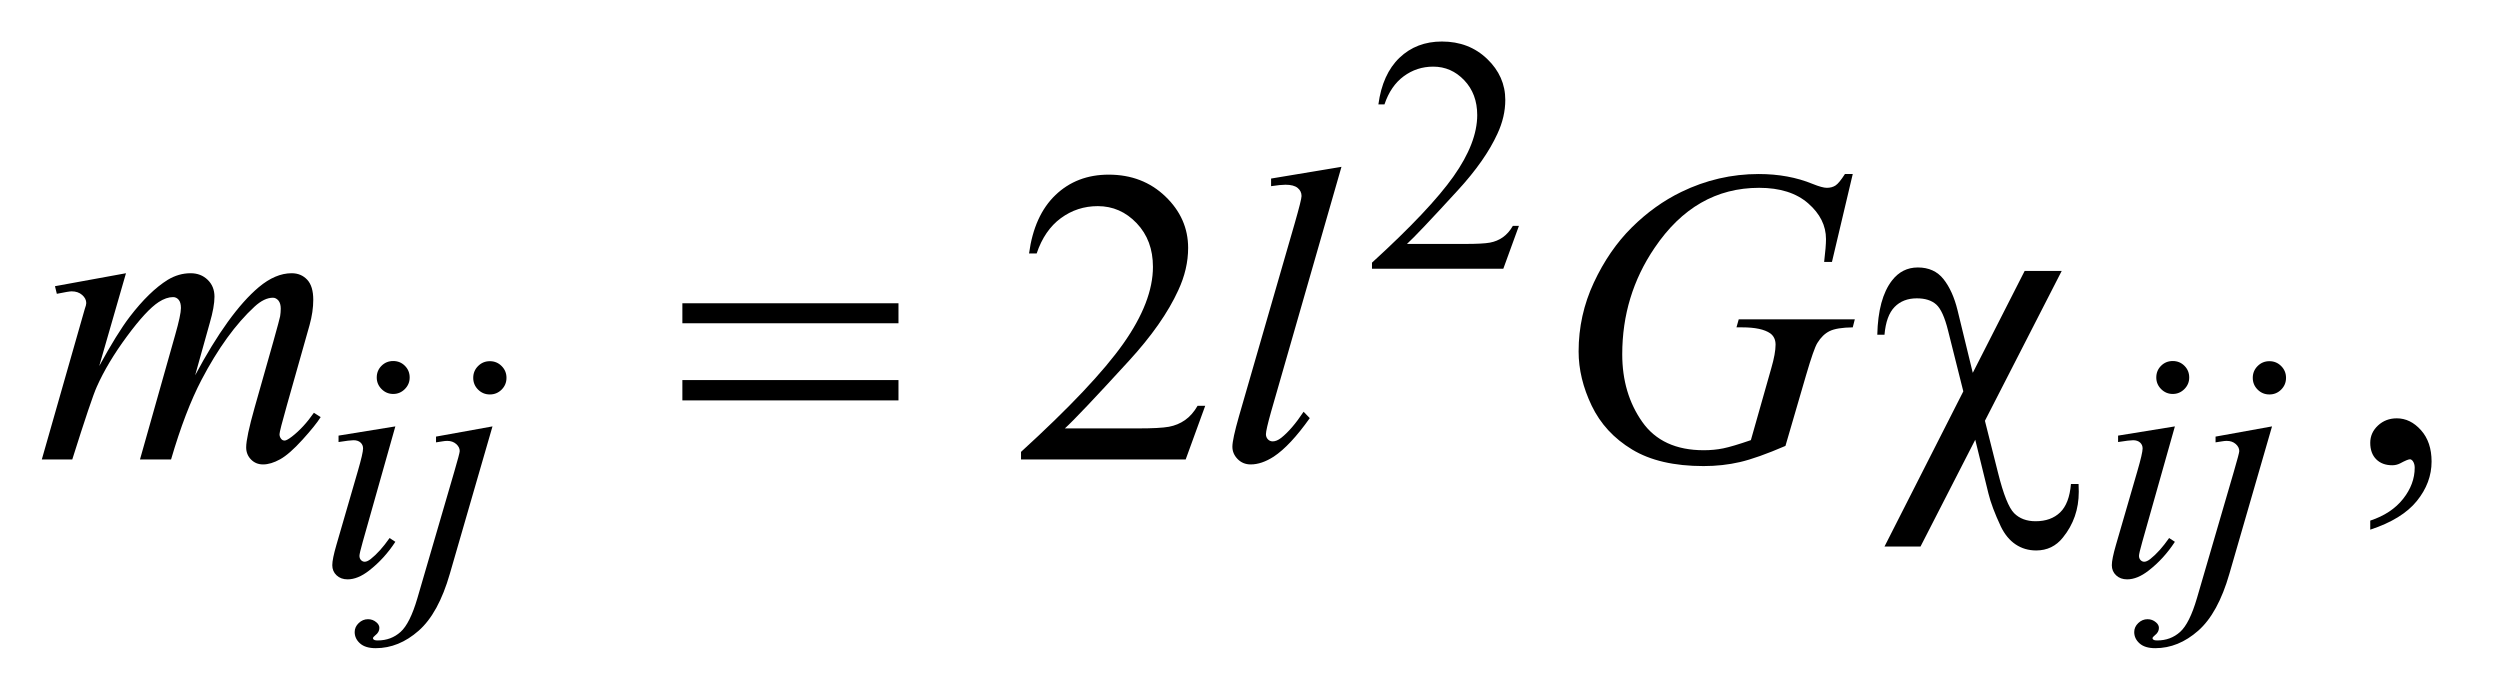 <?xml version="1.0" encoding="UTF-8"?>
<!DOCTYPE svg PUBLIC '-//W3C//DTD SVG 1.0//EN'
          'http://www.w3.org/TR/2001/REC-SVG-20010904/DTD/svg10.dtd'>
<svg stroke-dasharray="none" shape-rendering="auto" xmlns="http://www.w3.org/2000/svg" font-family="'Dialog'" text-rendering="auto" width="93" fill-opacity="1" color-interpolation="auto" color-rendering="auto" preserveAspectRatio="xMidYMid meet" font-size="12px" viewBox="0 0 93 26" fill="black" xmlns:xlink="http://www.w3.org/1999/xlink" stroke="black" image-rendering="auto" stroke-miterlimit="10" stroke-linecap="square" stroke-linejoin="miter" font-style="normal" stroke-width="1" height="26" stroke-dashoffset="0" font-weight="normal" stroke-opacity="1"
><!--Generated by the Batik Graphics2D SVG Generator--><defs id="genericDefs"
  /><g
  ><defs id="defs1"
    ><clipPath clipPathUnits="userSpaceOnUse" id="clipPath1"
      ><path d="M1.018 2.089 L59.805 2.089 L59.805 18.449 L1.018 18.449 L1.018 2.089 Z"
      /></clipPath
      ><clipPath clipPathUnits="userSpaceOnUse" id="clipPath2"
      ><path d="M32.52 66.949 L32.52 591.301 L1910.699 591.301 L1910.699 66.949 Z"
      /></clipPath
    ></defs
    ><g transform="scale(1.576,1.576) translate(-1.018,-2.089) matrix(0.031,0,0,0.031,0,0)"
    ><path d="M1189.375 239.375 L1177.5 272 L1077.5 272 L1077.5 267.375 Q1121.625 227.125 1139.625 201.625 Q1157.625 176.125 1157.625 155 Q1157.625 138.875 1147.75 128.5 Q1137.875 118.125 1124.125 118.125 Q1111.625 118.125 1101.688 125.438 Q1091.75 132.75 1087 146.875 L1082.375 146.875 Q1085.5 123.75 1098.438 111.375 Q1111.375 99 1130.75 99 Q1151.375 99 1165.188 112.25 Q1179 125.5 1179 143.5 Q1179 156.375 1173 169.25 Q1163.75 189.5 1143 212.125 Q1111.875 246.125 1104.125 253.125 L1148.375 253.125 Q1161.875 253.125 1167.312 252.125 Q1172.75 251.125 1177.125 248.062 Q1181.5 245 1184.75 239.375 L1189.375 239.375 Z" stroke="none" clip-path="url(#clipPath2)"
    /></g
    ><g transform="matrix(0.049,0,0,0.049,-1.604,-3.291)"
    ><path d="M947.719 375.219 L932.875 416 L807.875 416 L807.875 410.219 Q863.031 359.906 885.531 328.031 Q908.031 296.156 908.031 269.75 Q908.031 249.594 895.688 236.625 Q883.344 223.656 866.156 223.656 Q850.531 223.656 838.109 232.797 Q825.688 241.938 819.75 259.594 L813.969 259.594 Q817.875 230.688 834.047 215.219 Q850.219 199.75 874.438 199.75 Q900.219 199.75 917.484 216.312 Q934.75 232.875 934.75 255.375 Q934.75 271.469 927.25 287.562 Q915.688 312.875 889.75 341.156 Q850.844 383.656 841.156 392.406 L896.469 392.406 Q913.344 392.406 920.141 391.156 Q926.938 389.906 932.406 386.078 Q937.875 382.25 941.938 375.219 L947.719 375.219 ZM1832.188 469.281 L1832.188 462.406 Q1848.281 457.094 1857.109 445.922 Q1865.938 434.75 1865.938 422.25 Q1865.938 419.281 1864.531 417.25 Q1863.438 415.844 1862.344 415.844 Q1860.625 415.844 1854.844 418.969 Q1852.031 420.375 1848.906 420.375 Q1841.25 420.375 1836.719 415.844 Q1832.188 411.312 1832.188 403.344 Q1832.188 395.688 1838.047 390.219 Q1843.906 384.75 1852.344 384.75 Q1862.656 384.75 1870.703 393.734 Q1878.75 402.719 1878.75 417.562 Q1878.75 433.656 1867.578 447.484 Q1856.406 461.312 1832.188 469.281 Z" stroke="none" clip-path="url(#clipPath2)"
    /></g
    ><g transform="matrix(0.049,0,0,0.049,-1.604,-3.291)"
    ><path d="M331.25 341.25 Q336.5 341.25 340.125 344.875 Q343.75 348.5 343.75 353.75 Q343.75 358.875 340.062 362.562 Q336.375 366.25 331.25 366.25 Q326.125 366.25 322.438 362.562 Q318.75 358.875 318.75 353.75 Q318.75 348.5 322.375 344.875 Q326 341.25 331.25 341.25 ZM332.875 390.875 L308.125 478.5 Q305.625 487.375 305.625 489.125 Q305.625 491.125 306.812 492.375 Q308 493.625 309.625 493.625 Q311.5 493.625 314.125 491.625 Q321.25 486 328.5 475.625 L332.875 478.5 Q324.375 491.5 312.875 500.375 Q304.375 507 296.625 507 Q291.5 507 288.25 503.938 Q285 500.875 285 496.25 Q285 491.625 288.125 480.875 L304.375 424.875 Q308.375 411.125 308.375 407.625 Q308.375 404.875 306.438 403.125 Q304.5 401.375 301.125 401.375 Q298.375 401.375 289.75 402.75 L289.75 397.875 L332.875 390.875 ZM404.625 341.375 Q409.875 341.375 413.562 345.062 Q417.25 348.75 417.25 354 Q417.25 359.25 413.562 362.938 Q409.875 366.625 404.625 366.625 Q399.375 366.625 395.688 362.938 Q392 359.25 392 354 Q392 348.75 395.688 345.062 Q399.375 341.375 404.625 341.375 ZM406.625 390.875 L374.25 502.75 Q365.625 532.75 350.562 546 Q335.5 559.25 318 559.25 Q310.125 559.25 306.062 555.625 Q302 552 302 547 Q302 543.125 305.062 540.188 Q308.125 537.25 312.125 537.25 Q315.75 537.25 318.5 539.625 Q320.75 541.5 320.75 543.875 Q320.75 547.125 317.625 549.5 Q315.875 550.875 315.875 551.75 L316.125 552.375 Q316.5 552.875 317.25 553.125 Q318 553.375 319.5 553.375 Q329.625 553.375 336.812 546.938 Q344 540.5 349.625 521.25 L377.625 425.25 Q381.75 411.125 381.75 409.625 Q381.75 406.625 379.062 404.25 Q376.375 401.875 372.25 401.875 Q370.625 401.875 368.5 402.25 Q366.875 402.5 363.75 403 L363.75 398.625 L406.625 390.875 ZM1682.25 341.25 Q1687.5 341.25 1691.125 344.875 Q1694.75 348.5 1694.75 353.75 Q1694.75 358.875 1691.062 362.562 Q1687.375 366.25 1682.25 366.25 Q1677.125 366.25 1673.438 362.562 Q1669.75 358.875 1669.75 353.75 Q1669.75 348.5 1673.375 344.875 Q1677 341.25 1682.25 341.25 ZM1683.875 390.875 L1659.125 478.5 Q1656.625 487.375 1656.625 489.125 Q1656.625 491.125 1657.812 492.375 Q1659 493.625 1660.625 493.625 Q1662.5 493.625 1665.125 491.625 Q1672.25 486 1679.5 475.625 L1683.875 478.5 Q1675.375 491.5 1663.875 500.375 Q1655.375 507 1647.625 507 Q1642.5 507 1639.25 503.938 Q1636 500.875 1636 496.25 Q1636 491.625 1639.125 480.875 L1655.375 424.875 Q1659.375 411.125 1659.375 407.625 Q1659.375 404.875 1657.438 403.125 Q1655.5 401.375 1652.125 401.375 Q1649.375 401.375 1640.75 402.75 L1640.75 397.875 L1683.875 390.875 ZM1755.625 341.375 Q1760.875 341.375 1764.562 345.062 Q1768.25 348.75 1768.25 354 Q1768.25 359.25 1764.562 362.938 Q1760.875 366.625 1755.625 366.625 Q1750.375 366.625 1746.688 362.938 Q1743 359.25 1743 354 Q1743 348.75 1746.688 345.062 Q1750.375 341.375 1755.625 341.375 ZM1757.625 390.875 L1725.25 502.75 Q1716.625 532.75 1701.562 546 Q1686.5 559.25 1669 559.25 Q1661.125 559.25 1657.062 555.625 Q1653 552 1653 547 Q1653 543.125 1656.062 540.188 Q1659.125 537.25 1663.125 537.25 Q1666.75 537.25 1669.5 539.625 Q1671.75 541.5 1671.75 543.875 Q1671.75 547.125 1668.625 549.5 Q1666.875 550.875 1666.875 551.75 L1667.125 552.375 Q1667.5 552.875 1668.25 553.125 Q1669 553.375 1670.5 553.375 Q1680.625 553.375 1687.812 546.938 Q1695 540.5 1700.625 521.25 L1728.625 425.25 Q1732.75 411.125 1732.75 409.625 Q1732.75 406.625 1730.062 404.25 Q1727.375 401.875 1723.25 401.875 Q1721.625 401.875 1719.5 402.25 Q1717.875 402.5 1714.75 403 L1714.75 398.625 L1757.625 390.875 Z" stroke="none" clip-path="url(#clipPath2)"
    /></g
    ><g transform="matrix(0.049,0,0,0.049,-1.604,-3.291)"
    ><path d="M128.375 274.594 L108.062 345.062 Q121.656 320.219 131.188 307.719 Q146.031 288.344 160.094 279.594 Q168.375 274.594 177.438 274.594 Q185.25 274.594 190.406 279.594 Q195.562 284.594 195.562 292.406 Q195.562 300.062 191.969 312.406 L180.875 352.094 Q206.344 304.438 229.156 285.219 Q241.812 274.594 254.156 274.594 Q261.344 274.594 265.953 279.516 Q270.562 284.438 270.562 294.75 Q270.562 303.812 267.75 313.969 L250.562 374.75 Q244.938 394.594 244.938 396.781 Q244.938 398.969 246.344 400.531 Q247.281 401.625 248.844 401.625 Q250.406 401.625 254.312 398.656 Q263.219 391.781 271.031 380.531 L276.188 383.812 Q272.281 390.062 262.359 401 Q252.438 411.938 245.406 415.844 Q238.375 419.75 232.438 419.75 Q226.969 419.75 223.297 416 Q219.625 412.25 219.625 406.781 Q219.625 399.281 226.031 376.625 L240.25 326.469 Q245.094 309.125 245.406 307.25 Q245.875 304.281 245.875 301.469 Q245.875 297.562 244.156 295.375 Q242.281 293.188 239.938 293.188 Q233.375 293.188 226.031 299.906 Q204.469 319.75 185.719 355.531 Q173.375 379.125 162.594 416 L139 416 L165.719 321.469 Q170.094 306.156 170.094 301 Q170.094 296.781 168.375 294.75 Q166.656 292.719 164.156 292.719 Q159 292.719 153.219 296.469 Q143.844 302.562 129.078 322.562 Q114.312 342.562 106.188 360.844 Q102.281 369.438 87.594 416 L64.469 416 L93.375 314.75 L97.125 301.625 Q98.219 298.656 98.219 297.25 Q98.219 293.812 95.094 291.078 Q91.969 288.344 87.125 288.344 Q85.094 288.344 75.875 290.219 L74.469 284.438 L128.375 274.594 ZM1051.156 193.812 L997.719 379.75 Q993.812 393.656 993.812 396.781 Q993.812 399.125 995.297 400.688 Q996.781 402.25 998.969 402.25 Q1001.938 402.25 1005.375 399.594 Q1013.5 393.188 1022.406 379.75 L1027.094 384.594 Q1012.25 405.531 999.75 413.812 Q990.531 419.75 982.25 419.75 Q976.312 419.75 972.328 415.688 Q968.344 411.625 968.344 406.312 Q968.344 400.688 973.344 383.188 L1015.688 236.625 Q1020.844 218.656 1020.844 216 Q1020.844 212.25 1017.875 209.828 Q1014.906 207.406 1008.656 207.406 Q1005.062 207.406 997.719 208.5 L997.719 202.719 L1051.156 193.812 ZM1439.312 199.281 L1423.531 266 L1417.594 266 Q1419 254.281 1419 248.656 Q1419 233.344 1405.484 221.547 Q1391.969 209.75 1368.219 209.75 Q1319.625 209.75 1288.844 255.375 Q1264.312 291.469 1264.312 336.156 Q1264.312 365.844 1279.469 387.406 Q1294.625 408.969 1326.188 408.969 Q1334 408.969 1340.953 407.562 Q1347.906 406.156 1361.969 401.312 L1377.438 346.781 Q1380.719 335.531 1380.719 328.812 Q1380.719 323.188 1376.656 320.219 Q1370.094 315.688 1355.406 315.688 L1351.031 315.688 L1352.75 309.594 L1440.875 309.594 L1439.312 315.688 Q1427.281 315.844 1421.812 318.5 Q1416.344 321.156 1412.438 327.562 Q1409.781 331.781 1403.844 352.094 L1388.219 405.688 Q1366.812 414.906 1353.688 417.953 Q1340.562 421 1326.031 421 Q1292.594 421 1271.812 408.422 Q1251.031 395.844 1241.109 375.141 Q1231.188 354.438 1231.188 333.969 Q1231.188 306.469 1242.75 281.703 Q1254.312 256.938 1271.578 239.828 Q1288.844 222.719 1309.156 212.875 Q1337.125 199.281 1367.906 199.281 Q1390.562 199.281 1408.844 206.781 Q1416.188 209.75 1419.625 209.75 Q1423.531 209.75 1426.266 207.953 Q1429 206.156 1433.375 199.281 L1439.312 199.281 Z" stroke="none" clip-path="url(#clipPath2)"
    /></g
    ><g transform="matrix(0.049,0,0,0.049,-1.604,-3.291)"
    ><path d="M550.781 297.406 L714.844 297.406 L714.844 312.562 L550.781 312.562 L550.781 297.406 ZM550.781 355.688 L714.844 355.688 L714.844 371.156 L550.781 371.156 L550.781 355.688 ZM1597.938 272.875 L1539.656 386.625 L1549.656 426.312 Q1555.75 450.688 1561.844 456.781 Q1567.938 462.875 1578.094 462.875 Q1589.812 462.875 1596.766 456.156 Q1603.719 449.438 1604.969 434.594 L1610.75 434.594 Q1610.906 438.5 1610.906 440.531 Q1610.906 460.375 1598.875 475.219 Q1591.062 485.062 1578.562 485.062 Q1569.812 485.062 1562.938 480.453 Q1556.062 475.844 1551.688 466.781 Q1544.812 452.094 1542.312 441.781 L1532.312 401 L1490.75 482.094 L1463.406 482.094 L1523.25 364.281 L1511.688 318.188 Q1507.938 303.031 1502.703 298.344 Q1497.469 293.656 1487.938 293.656 Q1477.469 293.656 1471.062 300.219 Q1464.656 306.781 1463.406 321.312 L1457.938 321.312 Q1458.562 293.812 1469.031 280.219 Q1476.688 270.219 1488.719 270.219 Q1501.219 270.219 1508.25 279.125 Q1515.281 288.031 1518.875 302.719 L1530.438 350.219 L1569.812 272.875 L1597.938 272.875 Z" stroke="none" clip-path="url(#clipPath2)"
    /></g
  ></g
></svg
>
